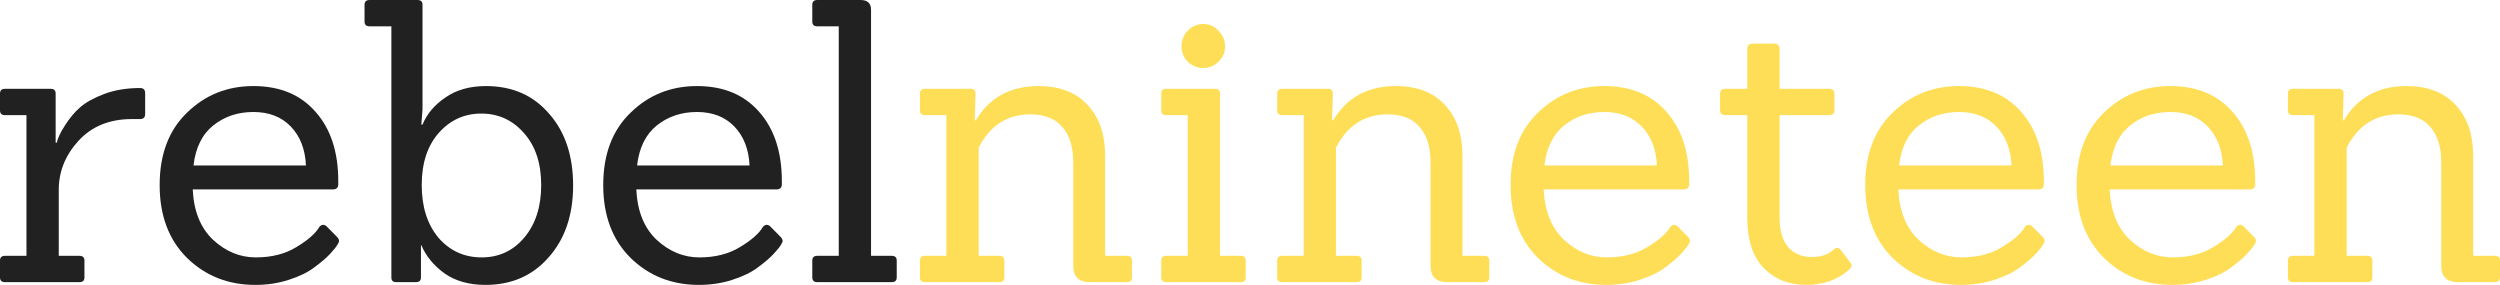 <svg width="351" height="40" viewBox="0 0 351 40" fill="none" xmlns="http://www.w3.org/2000/svg">
<path d="M11.146 39.614H0.71C0.237 39.614 0 39.393 0 38.952V36.579C0 36.138 0.237 35.917 0.71 35.917H3.715V16.166H0.71C0.237 16.166 0 15.945 0 15.503V13.131C0 12.69 0.237 12.469 0.71 12.469H7.103C7.576 12.469 7.813 12.69 7.813 13.131V20.028H7.977C8.086 19.439 8.468 18.63 9.124 17.6C9.78 16.57 10.49 15.724 11.255 15.062C12.056 14.363 13.185 13.738 14.642 13.186C16.136 12.634 17.811 12.359 19.669 12.359C20.142 12.359 20.379 12.598 20.379 13.076V16C20.379 16.478 20.142 16.717 19.669 16.717H18.521C15.389 16.717 12.894 17.729 11.036 19.752C9.179 21.775 8.25 24.073 8.25 26.648V35.917H11.146C11.619 35.917 11.856 36.138 11.856 36.579V38.952C11.856 39.393 11.619 39.614 11.146 39.614Z" fill="#212121"/>
<path d="M46.728 26.593H27.059C27.205 29.646 28.152 32 29.9 33.655C31.685 35.31 33.688 36.138 35.91 36.138C38.132 36.138 40.026 35.66 41.592 34.703C43.195 33.747 44.27 32.809 44.816 31.89C45.107 31.522 45.435 31.467 45.799 31.724L47.275 33.214C47.493 33.434 47.602 33.637 47.602 33.821C47.602 33.968 47.511 34.17 47.329 34.428C47.183 34.685 46.856 35.09 46.346 35.641C45.836 36.193 45.107 36.818 44.16 37.517C43.25 38.216 42.048 38.805 40.554 39.283C39.097 39.761 37.531 40 35.856 40C32.031 40 28.826 38.731 26.24 36.193C23.69 33.655 22.415 30.253 22.415 25.986C22.415 21.683 23.69 18.299 26.24 15.835C28.79 13.333 31.904 12.083 35.583 12.083C39.298 12.083 42.212 13.296 44.324 15.724C46.437 18.115 47.493 21.352 47.493 25.434C47.493 25.582 47.493 25.729 47.493 25.876C47.493 26.354 47.238 26.593 46.728 26.593ZM42.958 23.228C42.849 20.947 42.139 19.126 40.828 17.765C39.516 16.405 37.768 15.724 35.583 15.724C33.397 15.724 31.521 16.349 29.955 17.6C28.389 18.851 27.46 20.726 27.169 23.228H42.958Z" fill="#212121"/>
<path d="M58.392 39.614H55.605C55.168 39.614 54.95 39.393 54.95 38.952V3.697H51.89C51.417 3.697 51.18 3.476 51.18 3.034V0.662C51.18 0.221 51.417 0 51.89 0H58.61C59.084 0 59.321 0.221 59.321 0.662V15.338L59.157 17.49H59.321C59.94 15.982 61.014 14.713 62.544 13.683C64.074 12.616 65.968 12.083 68.226 12.083C71.905 12.083 74.855 13.37 77.077 15.945C79.335 18.483 80.465 21.848 80.465 26.041C80.465 30.198 79.317 33.563 77.022 36.138C74.764 38.713 71.814 40 68.172 40C65.877 40 63.965 39.467 62.435 38.4C60.905 37.297 59.812 35.972 59.157 34.428H59.102V38.952C59.102 39.393 58.865 39.614 58.392 39.614ZM59.211 25.986C59.211 29.039 59.995 31.503 61.561 33.379C63.163 35.218 65.185 36.138 67.625 36.138C70.066 36.138 72.069 35.2 73.635 33.324C75.201 31.448 75.984 29.002 75.984 25.986C75.984 22.933 75.183 20.506 73.581 18.703C71.978 16.864 69.975 15.945 67.571 15.945C65.203 15.945 63.218 16.846 61.615 18.648C60.013 20.451 59.211 22.896 59.211 25.986Z" fill="#212121"/>
<path d="M109.006 26.593H89.337C89.483 29.646 90.43 32 92.178 33.655C93.963 35.31 95.966 36.138 98.188 36.138C100.41 36.138 102.304 35.66 103.87 34.703C105.473 33.747 106.547 32.809 107.094 31.89C107.385 31.522 107.713 31.467 108.077 31.724L109.552 33.214C109.771 33.434 109.88 33.637 109.88 33.821C109.88 33.968 109.789 34.17 109.607 34.428C109.461 34.685 109.133 35.09 108.623 35.641C108.114 36.193 107.385 36.818 106.438 37.517C105.527 38.216 104.326 38.805 102.832 39.283C101.375 39.761 99.809 40 98.133 40C94.309 40 91.104 38.731 88.518 36.193C85.968 33.655 84.693 30.253 84.693 25.986C84.693 21.683 85.968 18.299 88.518 15.835C91.067 13.333 94.182 12.083 97.86 12.083C101.576 12.083 104.489 13.296 106.602 15.724C108.715 18.115 109.771 21.352 109.771 25.434C109.771 25.582 109.771 25.729 109.771 25.876C109.771 26.354 109.516 26.593 109.006 26.593ZM105.236 23.228C105.127 20.947 104.417 19.126 103.105 17.765C101.794 16.405 100.046 15.724 97.86 15.724C95.675 15.724 93.799 16.349 92.233 17.6C90.667 18.851 89.738 20.726 89.447 23.228H105.236Z" fill="#212121"/>
<path d="M125.19 39.614H114.755C114.282 39.614 114.045 39.393 114.045 38.952V36.579C114.045 36.138 114.282 35.917 114.755 35.917H117.76V3.697H114.755C114.282 3.697 114.045 3.476 114.045 3.034V0.662C114.045 0.221 114.282 0 114.755 0H120.82C121.803 0 122.295 0.46 122.295 1.379V35.917H125.19C125.664 35.917 125.901 36.138 125.901 36.579V38.952C125.901 39.393 125.664 39.614 125.19 39.614Z" fill="#212121"/>
<path d="M158.221 39.614H153.031C151.464 39.614 150.681 38.841 150.681 37.297V22.786C150.681 20.653 150.171 18.998 149.152 17.821C148.132 16.644 146.638 16.055 144.671 16.055C141.867 16.055 139.681 17.214 138.115 19.531C137.933 19.752 137.696 20.156 137.405 20.745V35.917H140.301C140.774 35.917 141.011 36.138 141.011 36.579V38.952C141.011 39.393 140.774 39.614 140.301 39.614H129.865C129.392 39.614 129.155 39.393 129.155 38.952V36.579C129.155 36.138 129.392 35.917 129.865 35.917H132.87V16.166H129.865C129.392 16.166 129.155 15.945 129.155 15.504V13.131C129.155 12.69 129.392 12.469 129.865 12.469H136.258C136.731 12.469 136.968 12.69 136.968 13.131L136.859 16.883H137.023C138.917 13.683 141.849 12.083 145.819 12.083C148.733 12.083 151.009 12.947 152.648 14.676C154.287 16.405 155.125 18.74 155.161 21.683V35.917H158.221C158.695 35.917 158.931 36.138 158.931 36.579V38.952C158.931 39.393 158.695 39.614 158.221 39.614Z" fill="#FFDE57"/>
<path d="M174.187 39.614H163.752C163.278 39.614 163.042 39.393 163.042 38.952V36.579C163.042 36.138 163.278 35.917 163.752 35.917H166.757V16.166H163.752C163.278 16.166 163.042 15.945 163.042 15.504V13.131C163.042 12.69 163.278 12.469 163.752 12.469H170.636C171.073 12.469 171.292 12.69 171.292 13.131V35.917H174.187C174.661 35.917 174.898 36.138 174.898 36.579V38.952C174.898 39.393 174.661 39.614 174.187 39.614ZM171.073 4.303C171.692 4.929 172.002 5.664 172.002 6.51C172.002 7.356 171.692 8.074 171.073 8.662C170.49 9.251 169.78 9.545 168.942 9.545C168.105 9.545 167.376 9.251 166.757 8.662C166.174 8.074 165.883 7.356 165.883 6.51C165.883 5.664 166.174 4.929 166.757 4.303C167.376 3.678 168.105 3.366 168.942 3.366C169.78 3.366 170.49 3.678 171.073 4.303Z" fill="#FFDE57"/>
<path d="M208.387 39.614H203.197C201.631 39.614 200.848 38.841 200.848 37.297V22.786C200.848 20.653 200.338 18.998 199.318 17.821C198.298 16.644 196.805 16.055 194.838 16.055C192.033 16.055 189.848 17.214 188.282 19.531C188.099 19.752 187.863 20.156 187.571 20.745V35.917H190.467C190.94 35.917 191.177 36.138 191.177 36.579V38.952C191.177 39.393 190.94 39.614 190.467 39.614H180.032C179.558 39.614 179.321 39.393 179.321 38.952V36.579C179.321 36.138 179.558 35.917 180.032 35.917H183.037V16.166H180.032C179.558 16.166 179.321 15.945 179.321 15.504V13.131C179.321 12.69 179.558 12.469 180.032 12.469H186.424C186.897 12.469 187.134 12.69 187.134 13.131L187.025 16.883H187.189C189.083 13.683 192.015 12.083 195.985 12.083C198.899 12.083 201.175 12.947 202.814 14.676C204.454 16.405 205.291 18.74 205.328 21.683V35.917H208.387C208.861 35.917 209.098 36.138 209.098 36.579V38.952C209.098 39.393 208.861 39.614 208.387 39.614Z" fill="#FFDE57"/>
<path d="M236.4 26.593H216.732C216.877 29.646 217.824 32 219.573 33.655C221.357 35.31 223.361 36.138 225.582 36.138C227.804 36.138 229.698 35.66 231.265 34.703C232.867 33.747 233.942 32.809 234.488 31.89C234.779 31.522 235.107 31.467 235.471 31.724L236.947 33.214C237.165 33.434 237.274 33.637 237.274 33.821C237.274 33.968 237.183 34.17 237.001 34.428C236.856 34.685 236.528 35.09 236.018 35.641C235.508 36.193 234.779 36.818 233.832 37.517C232.922 38.216 231.72 38.805 230.226 39.283C228.77 39.761 227.203 40 225.528 40C221.703 40 218.498 38.731 215.912 36.193C213.362 33.655 212.088 30.253 212.088 25.986C212.088 21.683 213.362 18.299 215.912 15.835C218.462 13.333 221.576 12.083 225.255 12.083C228.97 12.083 231.884 13.297 233.996 15.724C236.109 18.115 237.165 21.352 237.165 25.434C237.165 25.582 237.165 25.729 237.165 25.876C237.165 26.354 236.91 26.593 236.4 26.593ZM232.63 23.228C232.521 20.947 231.811 19.126 230.5 17.765C229.188 16.405 227.44 15.724 225.255 15.724C223.069 15.724 221.193 16.349 219.627 17.6C218.061 18.851 217.132 20.726 216.841 23.228H232.63Z" fill="#FFDE57"/>
<path d="M259.741 36.8C259.886 36.947 259.959 37.113 259.959 37.297C259.959 37.444 259.85 37.628 259.631 37.848C258.029 39.283 256.007 40 253.567 40C251.163 40 249.178 39.209 247.612 37.628C246.082 36.009 245.317 33.674 245.317 30.621V16.166H242.257C241.747 16.166 241.492 15.926 241.492 15.448V13.186C241.492 12.708 241.747 12.469 242.257 12.469H245.317V6.897C245.317 6.382 245.572 6.124 246.082 6.124H249.141C249.615 6.124 249.852 6.382 249.852 6.897V12.469H256.79C257.3 12.469 257.555 12.708 257.555 13.186V15.448C257.555 15.926 257.3 16.166 256.79 16.166H249.852V30.51C249.852 32.349 250.252 33.747 251.054 34.703C251.891 35.623 252.984 36.083 254.332 36.083C255.716 36.083 256.754 35.733 257.446 35.035C257.81 34.703 258.138 34.722 258.429 35.09L259.741 36.8Z" fill="#FFDE57"/>
<path d="M286.193 26.593H266.524C266.67 29.646 267.617 32 269.365 33.655C271.15 35.31 273.153 36.138 275.375 36.138C277.597 36.138 279.491 35.66 281.057 34.703C282.66 33.747 283.734 32.809 284.281 31.89C284.572 31.522 284.9 31.467 285.264 31.724L286.739 33.214C286.958 33.434 287.067 33.637 287.067 33.821C287.067 33.968 286.976 34.17 286.794 34.428C286.648 34.685 286.321 35.09 285.811 35.641C285.301 36.193 284.572 36.818 283.625 37.517C282.715 38.216 281.513 38.805 280.019 39.283C278.562 39.761 276.996 40 275.321 40C271.496 40 268.291 38.731 265.705 36.193C263.155 33.655 261.88 30.253 261.88 25.986C261.88 21.683 263.155 18.299 265.705 15.835C268.254 13.333 271.369 12.083 275.047 12.083C278.763 12.083 281.677 13.297 283.789 15.724C285.902 18.115 286.958 21.352 286.958 25.434C286.958 25.582 286.958 25.729 286.958 25.876C286.958 26.354 286.703 26.593 286.193 26.593ZM282.423 23.228C282.314 20.947 281.604 19.126 280.292 17.765C278.981 16.405 277.233 15.724 275.047 15.724C272.862 15.724 270.986 16.349 269.42 17.6C267.854 18.851 266.925 20.726 266.634 23.228H282.423Z" fill="#FFDE57"/>
<path d="M315.865 26.593H296.196C296.342 29.646 297.289 32 299.037 33.655C300.822 35.31 302.825 36.138 305.047 36.138C307.269 36.138 309.163 35.66 310.729 34.703C312.332 33.747 313.406 32.809 313.952 31.89C314.244 31.522 314.572 31.467 314.936 31.724L316.411 33.214C316.63 33.434 316.739 33.637 316.739 33.821C316.739 33.968 316.648 34.17 316.466 34.428C316.32 34.685 315.992 35.09 315.482 35.641C314.972 36.193 314.244 36.818 313.297 37.517C312.386 38.216 311.184 38.805 309.691 39.283C308.234 39.761 306.668 40 304.992 40C301.168 40 297.963 38.731 295.376 36.193C292.827 33.655 291.552 30.253 291.552 25.986C291.552 21.683 292.827 18.299 295.376 15.835C297.926 13.333 301.04 12.083 304.719 12.083C308.434 12.083 311.348 13.297 313.461 15.724C315.573 18.115 316.63 21.352 316.63 25.434C316.63 25.582 316.63 25.729 316.63 25.876C316.63 26.354 316.375 26.593 315.865 26.593ZM312.095 23.228C311.986 20.947 311.275 19.126 309.964 17.765C308.653 16.405 306.905 15.724 304.719 15.724C302.534 15.724 300.658 16.349 299.092 17.6C297.525 18.851 296.597 20.726 296.305 23.228H312.095Z" fill="#FFDE57"/>
<path d="M350.29 39.614H345.099C343.533 39.614 342.75 38.841 342.75 37.297V22.786C342.75 20.653 342.24 18.998 341.22 17.821C340.2 16.644 338.707 16.055 336.74 16.055C333.936 16.055 331.75 17.214 330.184 19.531C330.002 19.752 329.765 20.156 329.474 20.745V35.917H332.369C332.843 35.917 333.08 36.138 333.08 36.579V38.952C333.08 39.393 332.843 39.614 332.369 39.614H321.934C321.46 39.614 321.224 39.393 321.224 38.952V36.579C321.224 36.138 321.46 35.917 321.934 35.917H324.939V16.166H321.934C321.46 16.166 321.224 15.945 321.224 15.504V13.131C321.224 12.69 321.46 12.469 321.934 12.469H328.326C328.8 12.469 329.037 12.69 329.037 13.131L328.927 16.883H329.091C330.985 13.683 333.917 12.083 337.887 12.083C340.801 12.083 343.078 12.947 344.717 14.676C346.356 16.405 347.194 18.74 347.23 21.683V35.917H350.29C350.763 35.917 351 36.138 351 36.579V38.952C351 39.393 350.763 39.614 350.29 39.614Z" fill="#FFDE57"/>
</svg>
